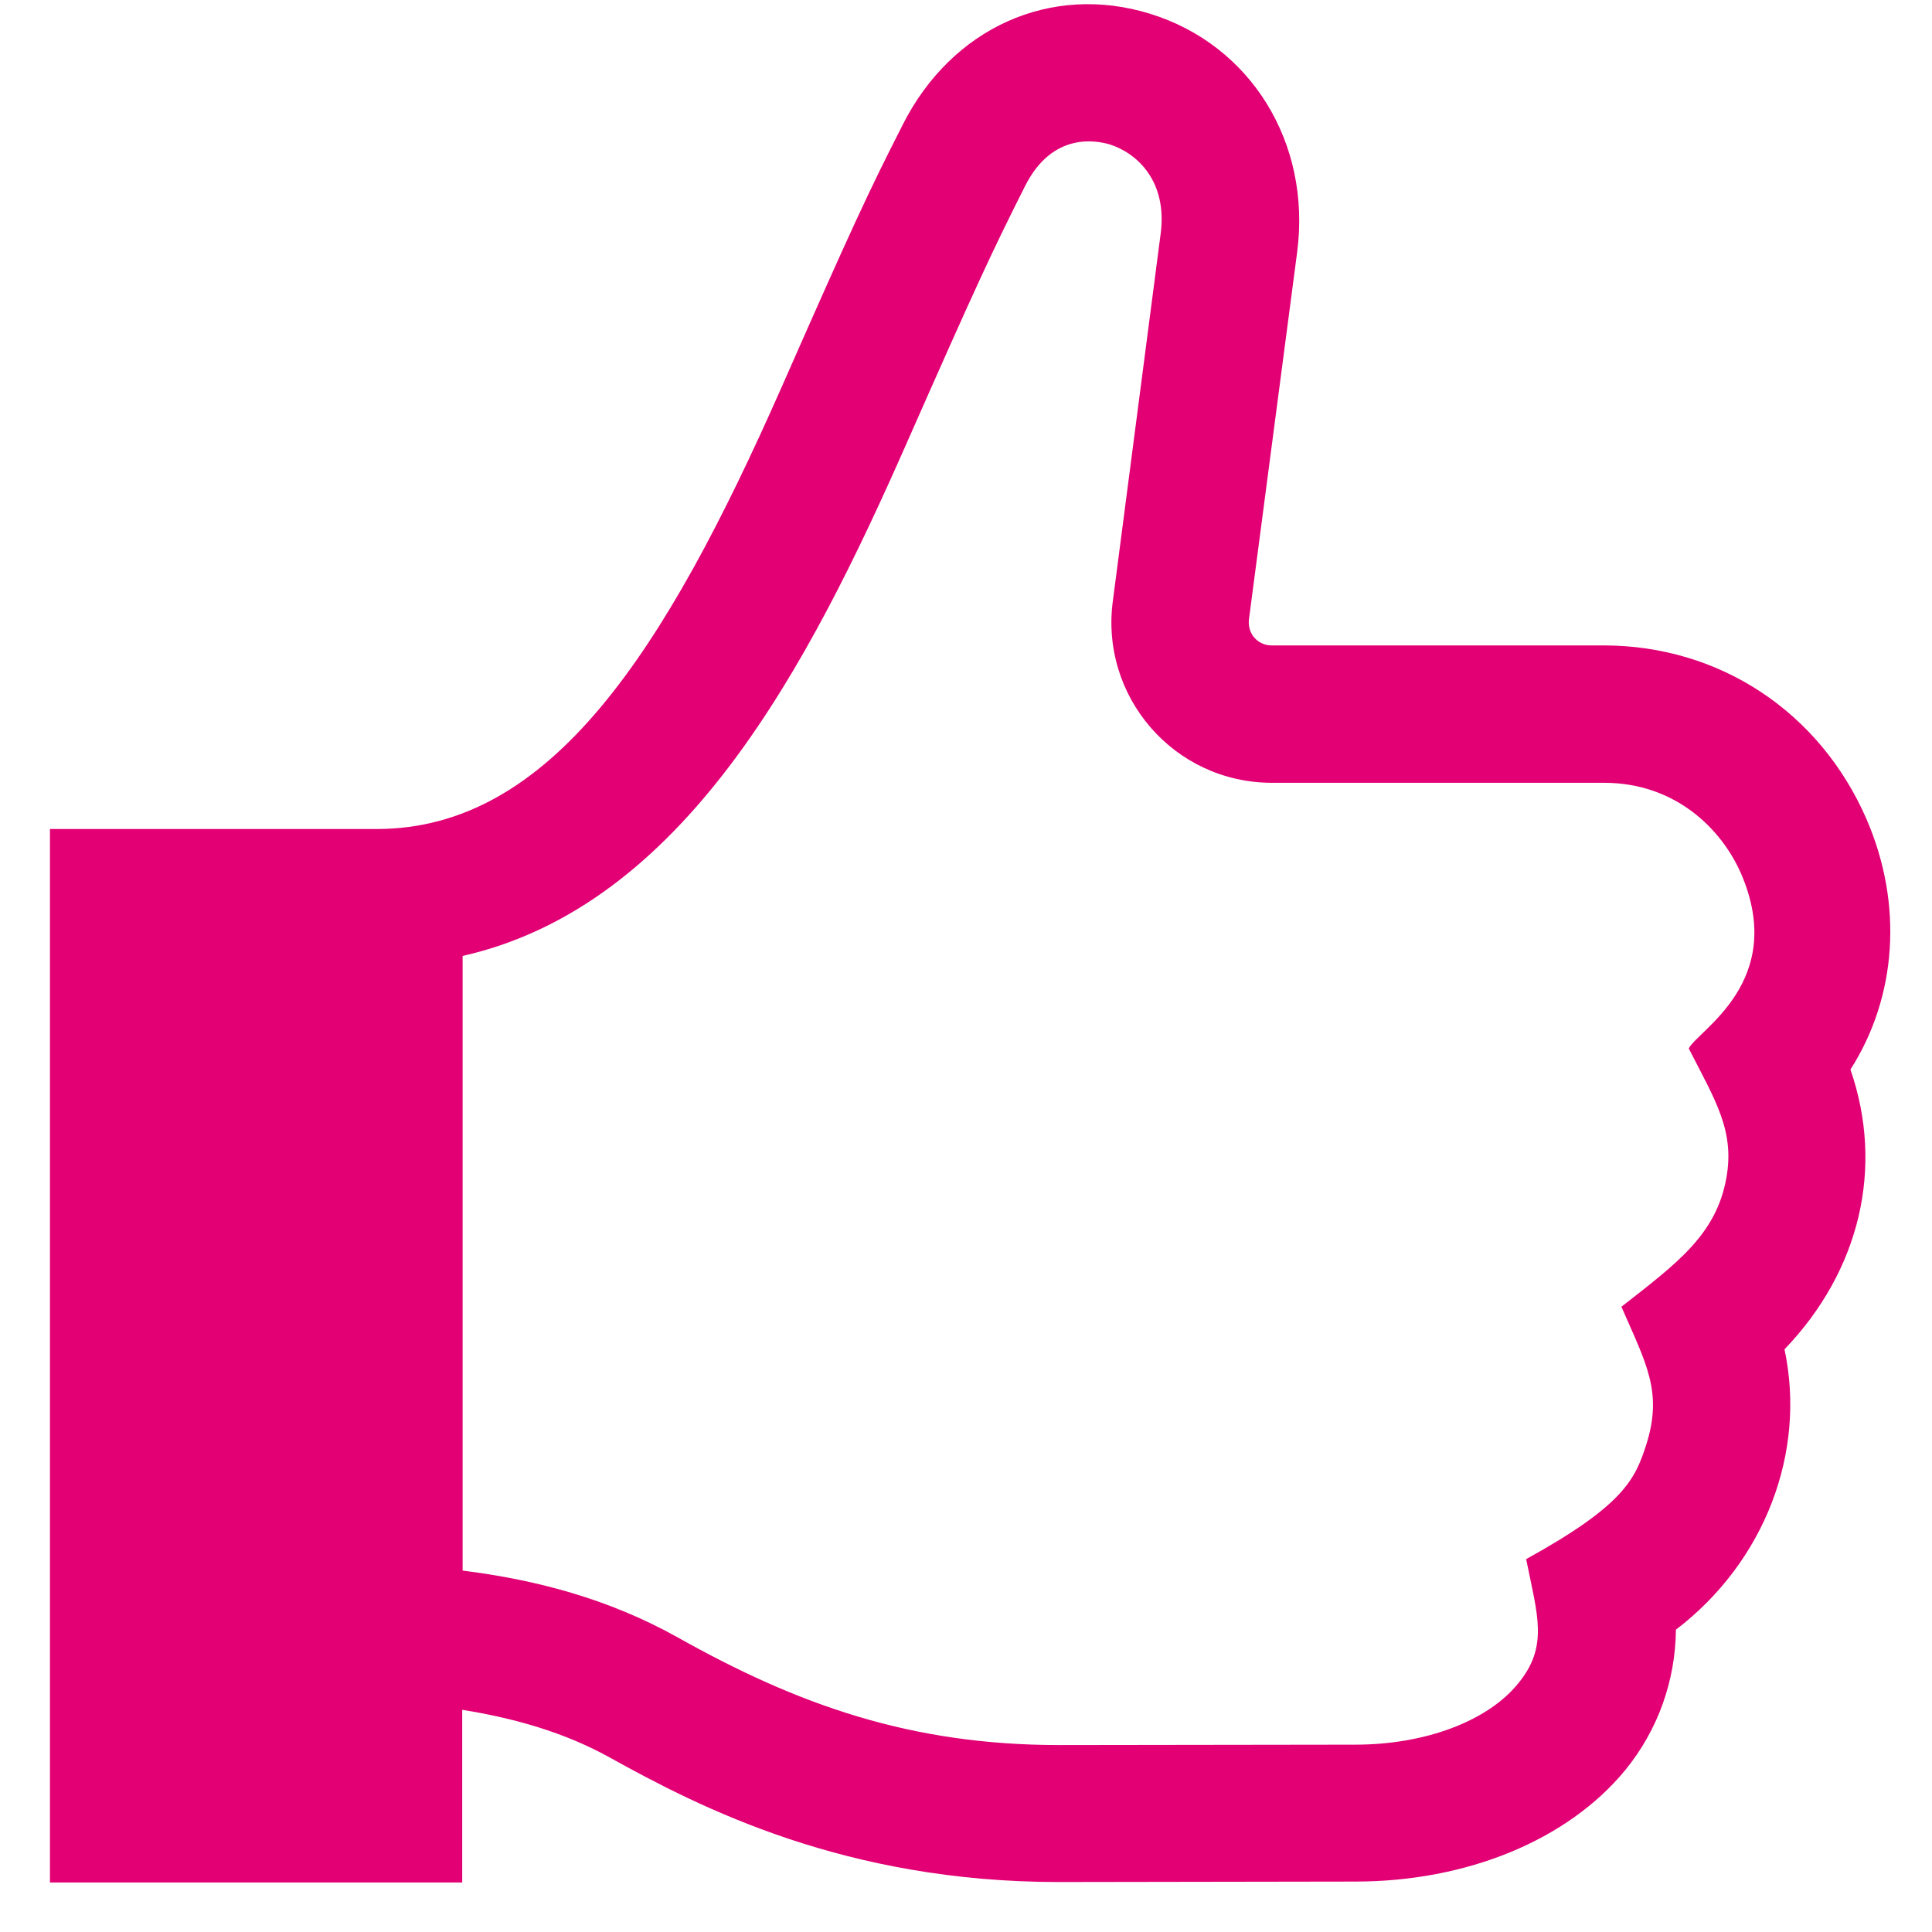<svg width="29" height="29" viewBox="0 0 29 29" fill="none" xmlns="http://www.w3.org/2000/svg">
<path fill-rule="evenodd" clip-rule="evenodd" d="M27.776 16.054C28.47 14.967 28.573 13.579 28.016 12.293C27.315 10.684 25.809 9.688 24.07 9.688H19.086C18.886 9.688 18.714 9.516 18.749 9.282L19.471 3.782C19.684 2.146 18.776 0.674 17.264 0.207C15.779 -0.254 14.287 0.413 13.551 1.871C13.036 2.881 12.781 3.431 11.736 5.803C9.976 9.791 8.264 12.444 5.652 12.444H0.75V28.257H6.938V25.665C7.714 25.789 8.471 26.002 9.151 26.38C10.526 27.143 12.692 28.25 15.896 28.25C15.902 28.25 15.909 28.25 15.916 28.25L20.344 28.243C22.014 28.243 23.527 27.624 24.393 26.573C24.888 25.968 25.149 25.225 25.156 24.462C26.49 23.444 27.116 21.801 26.786 20.254C27.92 19.072 28.284 17.525 27.776 16.054ZM25.913 17.683C25.761 18.536 25.163 18.969 24.338 19.615C24.709 20.468 24.964 20.894 24.709 21.691C24.544 22.2 24.379 22.592 22.908 23.403C23.08 24.256 23.245 24.709 22.791 25.266C22.331 25.837 21.389 26.188 20.344 26.188L15.916 26.194C15.909 26.194 15.902 26.194 15.902 26.194C13.675 26.194 11.984 25.596 10.162 24.572C9.124 23.994 8.037 23.712 6.944 23.575V14.349C10.258 13.599 12.128 10.018 13.62 6.628C14.658 4.277 14.892 3.775 15.387 2.792C15.799 1.974 16.459 2.111 16.652 2.166C17.071 2.297 17.525 2.723 17.422 3.507L16.707 9C16.501 10.451 17.621 11.75 19.093 11.75H24.077C25.156 11.75 25.844 12.451 26.133 13.111C26.834 14.734 25.486 15.463 25.349 15.738C25.741 16.508 26.043 16.968 25.913 17.683Z" fill="#E20074"/>
</svg>
